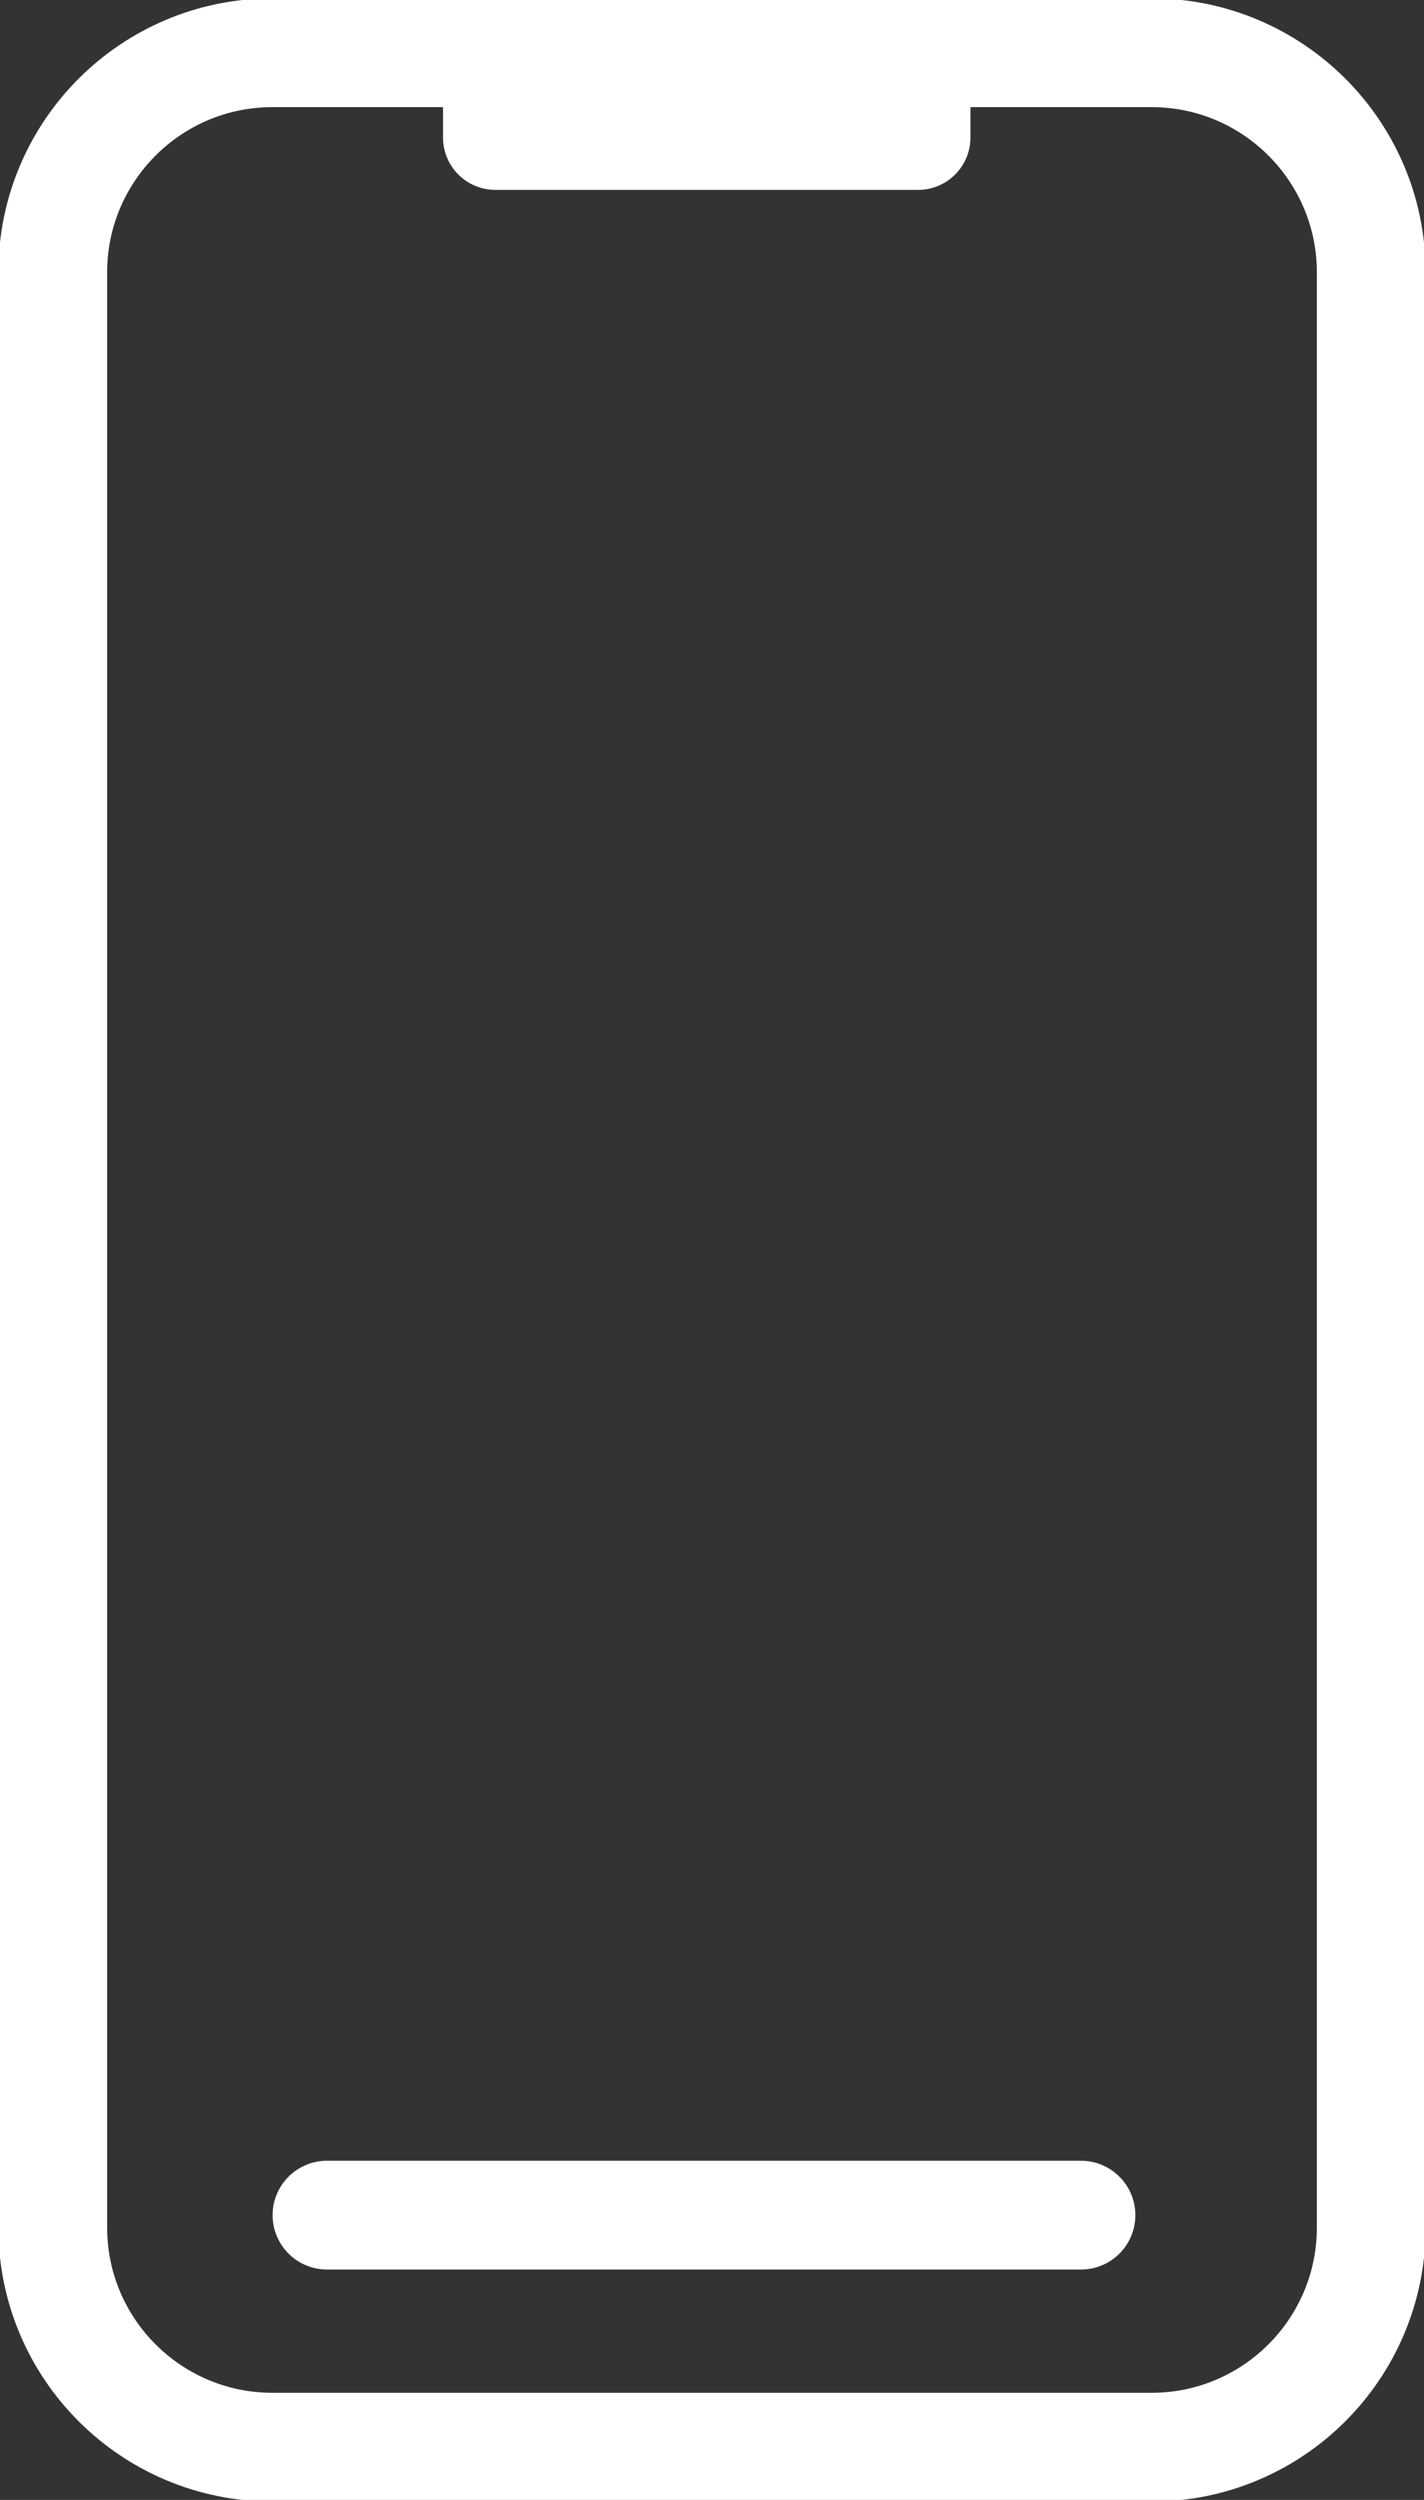 <?xml version="1.0" encoding="UTF-8"?> <svg xmlns="http://www.w3.org/2000/svg" xmlns:xlink="http://www.w3.org/1999/xlink" width="135" height="237" xml:space="preserve" overflow="hidden"><rect width="100%" height="100%" fill="#333333" stroke="none"/><g transform="translate(-289 -694)"><path d="M294 719.833C294 708.327 303.327 699 314.834 699L398.166 699C409.672 699 419 708.327 419 719.833L419 905.166C419 916.672 409.672 926 398.166 926L314.834 926C303.327 926 294 916.672 294 905.166Z" stroke="#FFFFFF" stroke-width="10.312" stroke-miterlimit="8" fill="none" fill-rule="evenodd"></path><path d="M320 904 391.48 904" stroke="#FFFFFF" stroke-width="10.312" stroke-linecap="round" stroke-linejoin="bevel" stroke-miterlimit="10" fill="none" fill-rule="evenodd"></path><path d="M331 700.961C331 698.221 333.221 696 335.96 696L376.039 696C378.779 696 381 698.221 381 700.961L381 707.04C381 709.779 378.779 712 376.039 712L335.96 712C333.221 712 331 709.779 331 707.04Z" fill="#FFFFFF" fill-rule="evenodd"></path></g></svg> 